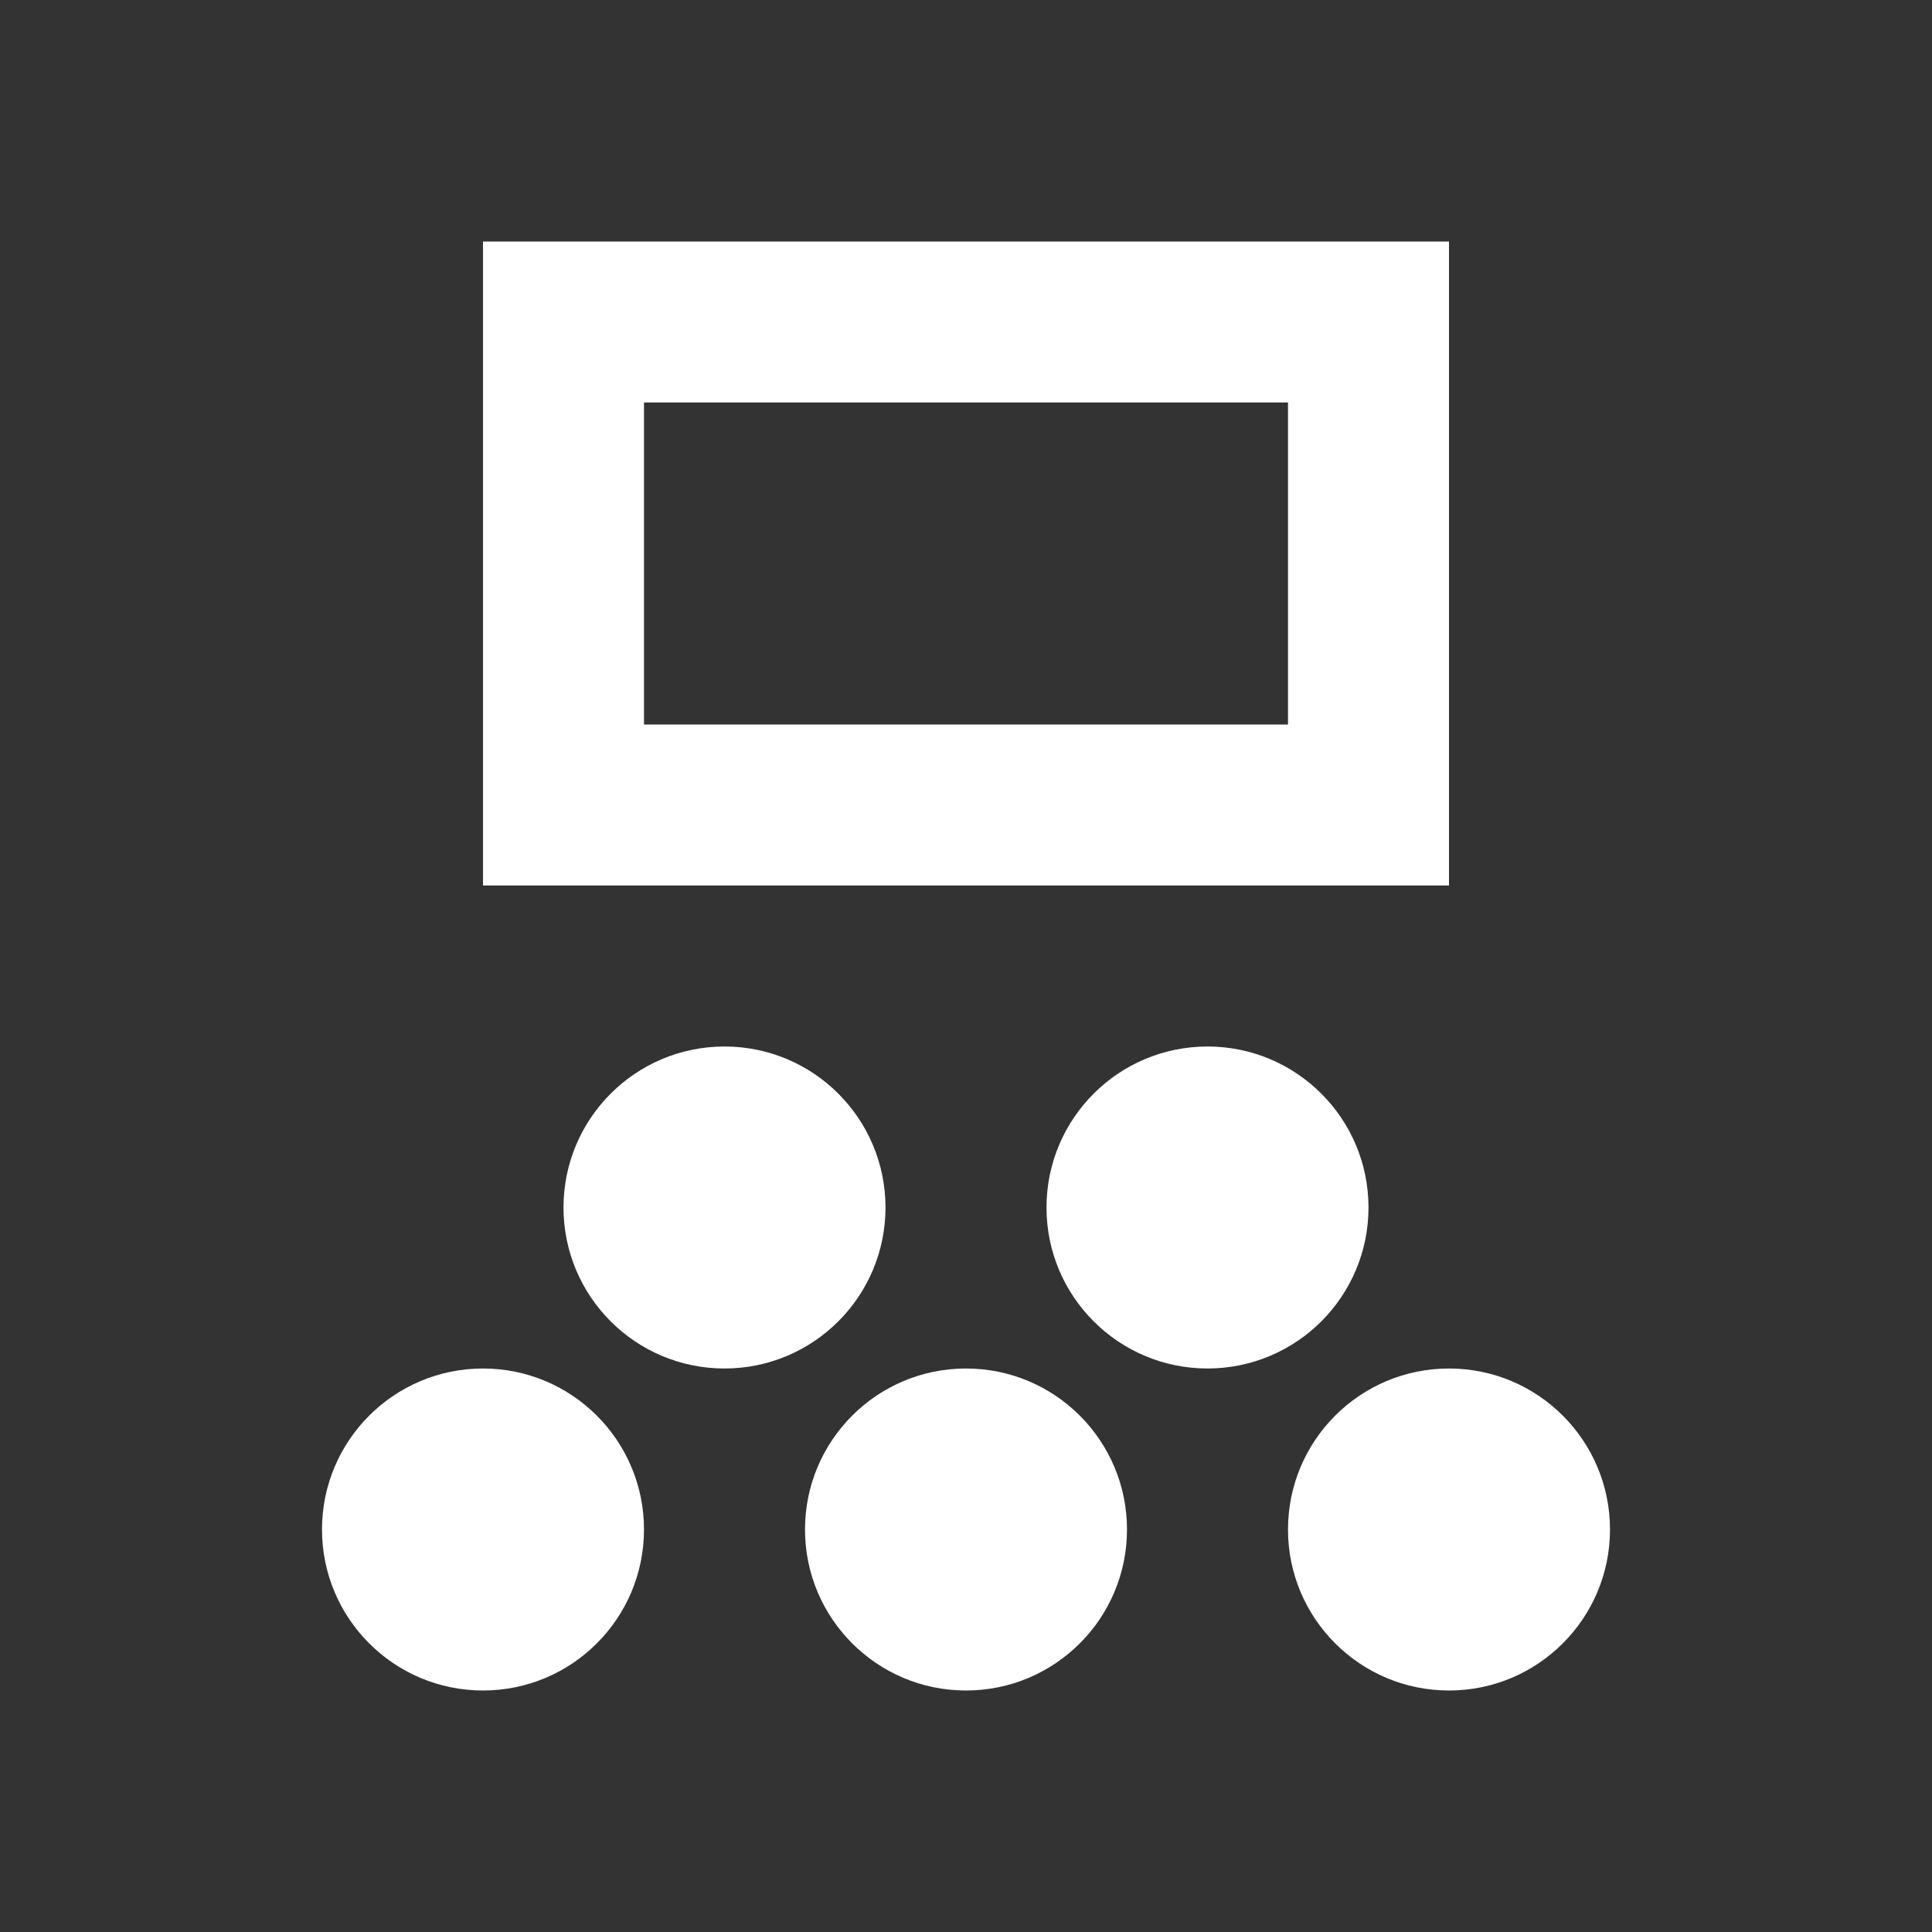 <?xml version="1.0" encoding="utf-8"?>
<!-- Generator: Adobe Illustrator 22.1.0, SVG Export Plug-In . SVG Version: 6.00 Build 0)  -->
<svg version="1.1" id="Ebene_1" xmlns="http://www.w3.org/2000/svg" xmlns:xlink="http://www.w3.org/1999/xlink" x="0px" y="0px"
	 width="24px" height="24px" viewBox="0 0 24 24" enable-background="new 0 0 24 24" xml:space="preserve">
<rect x="0" y="0" width="24" height="24" fill="#333333" stroke="none"/>
<path fill="#FFFFFF" d="M6,3v8h12V3H6z M16,9H8V5h8V9z"/>
<circle fill="#FFFFFF" cx="12" cy="19" r="2"/>
<circle fill="#FFFFFF" cx="18" cy="19" r="2"/>
<circle fill="#FFFFFF" cx="6" cy="19" r="2"/>
<circle fill="#FFFFFF" cx="9" cy="15" r="2"/>
<circle fill="#FFFFFF" cx="15" cy="15" r="2"/>
</svg>
